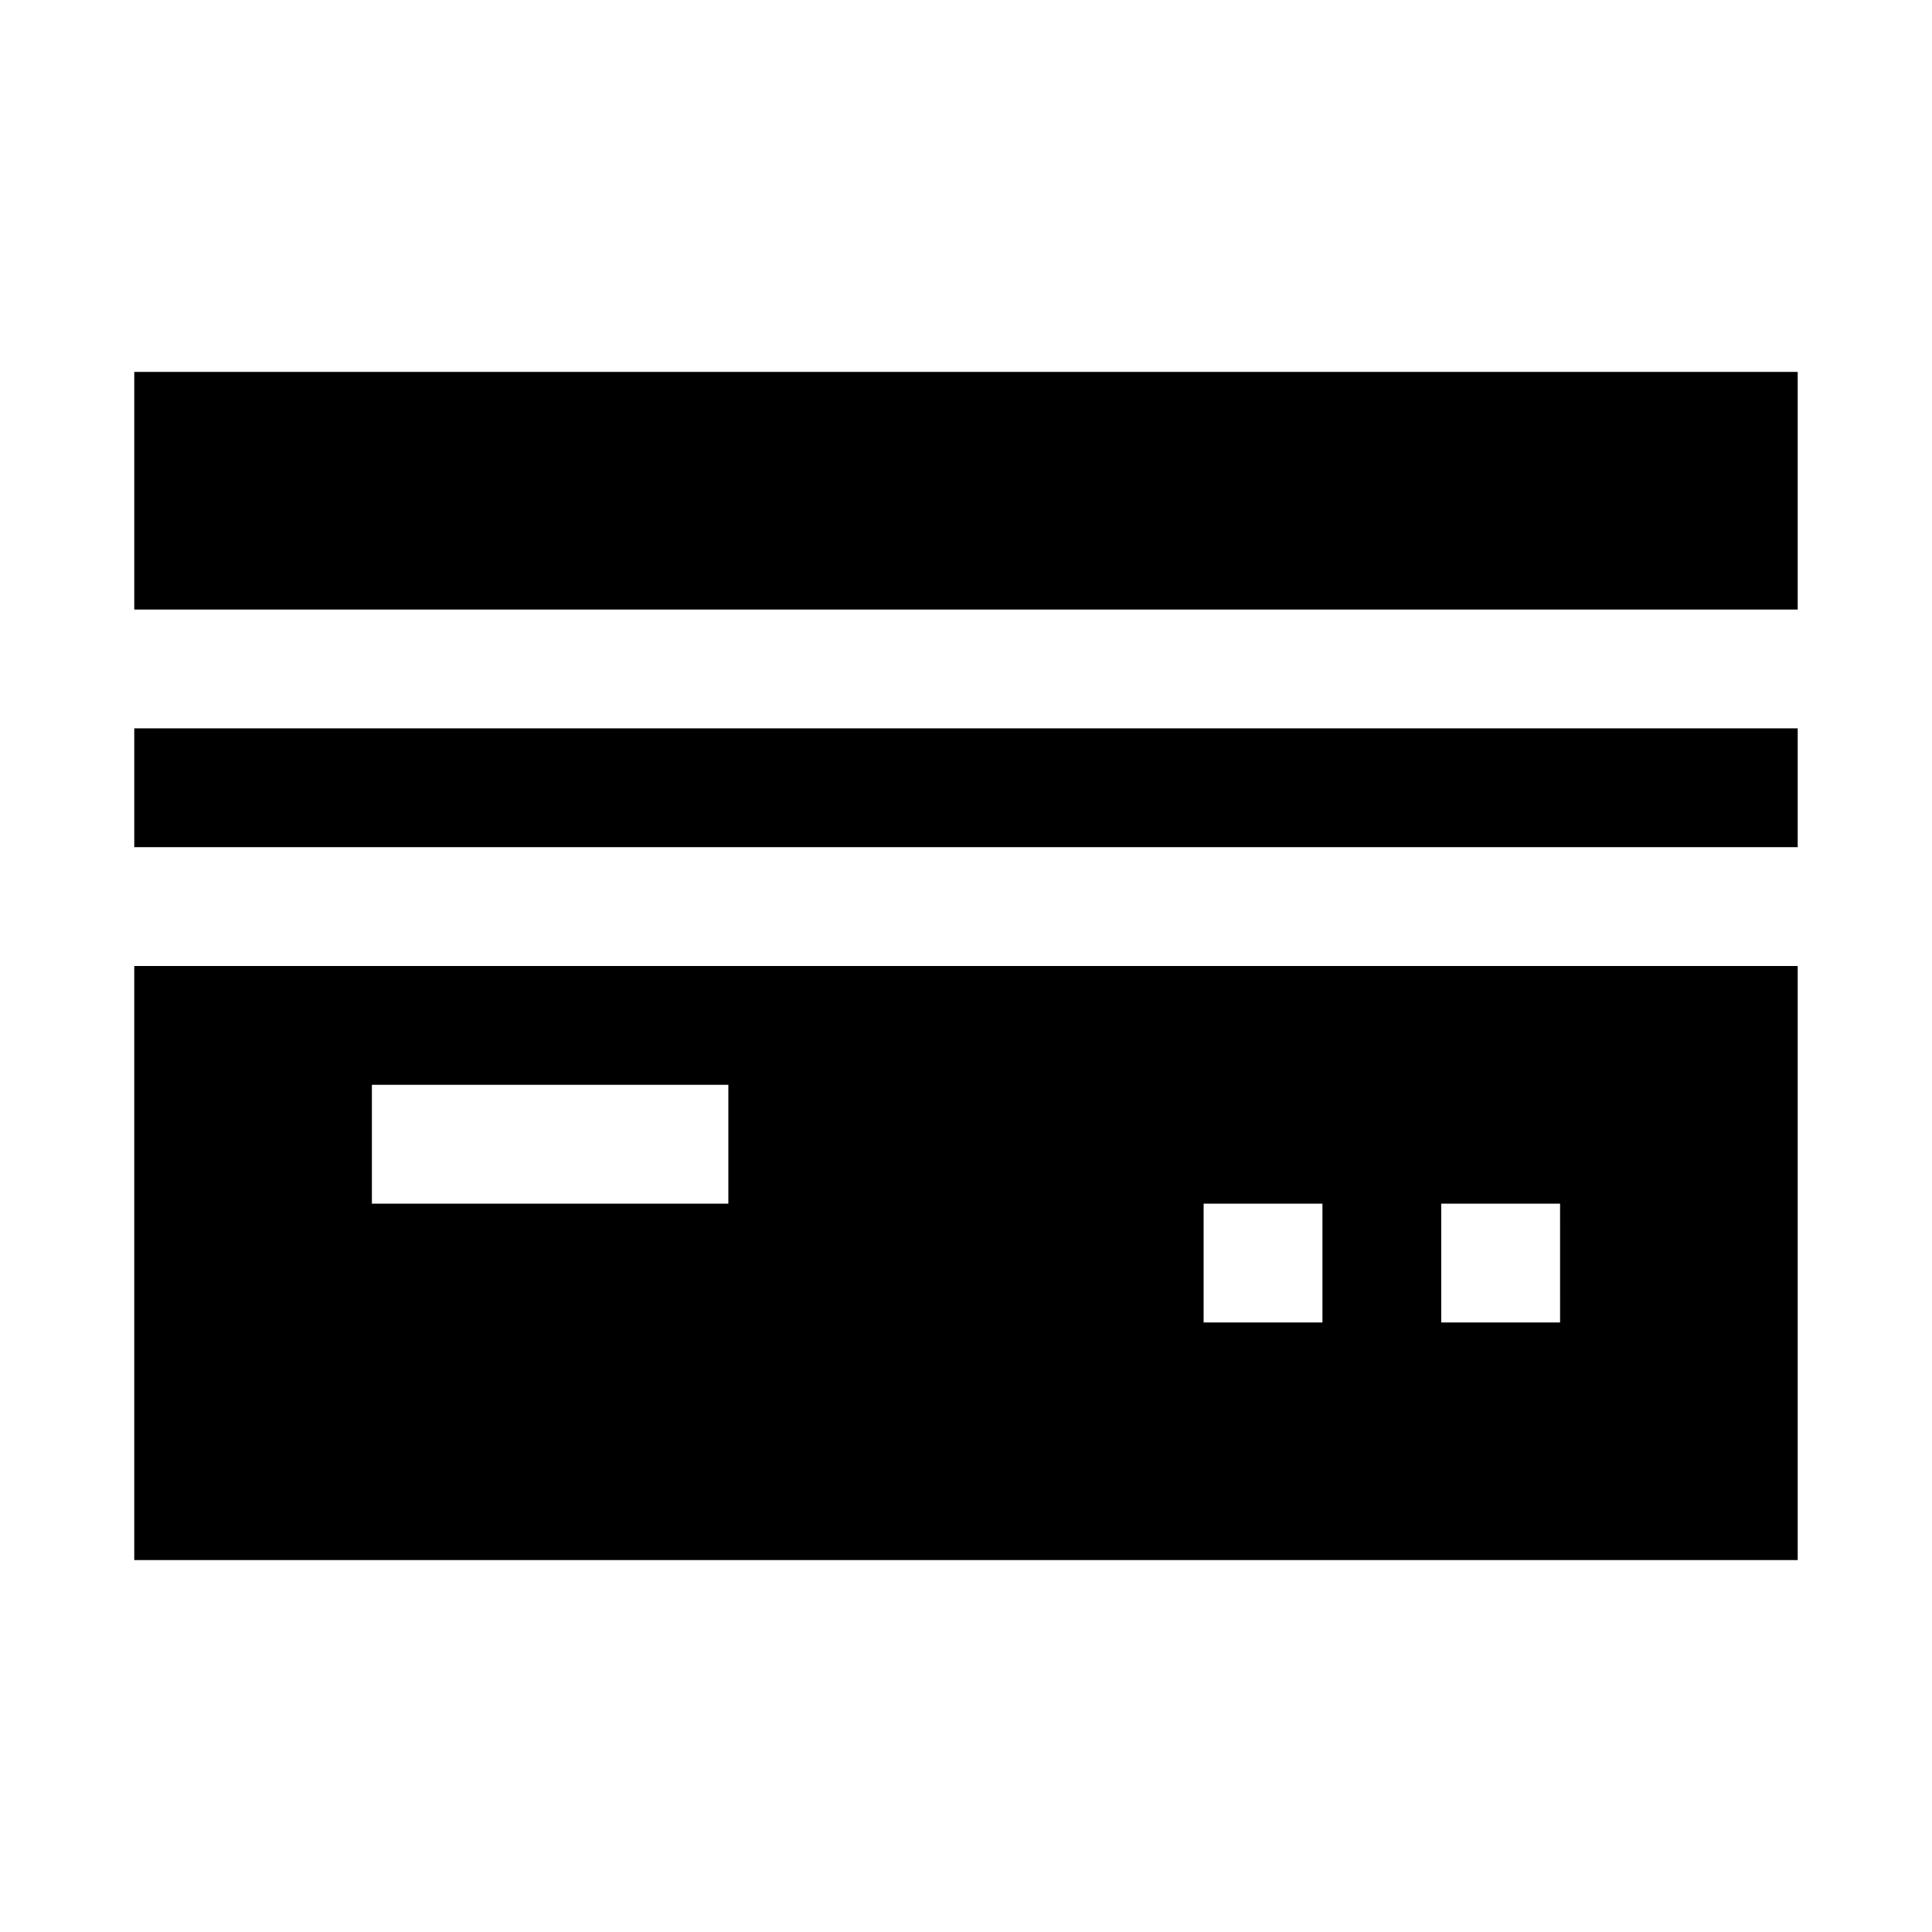 <?xml version="1.0" encoding="UTF-8"?>
<!-- Uploaded to: ICON Repo, www.svgrepo.com, Generator: ICON Repo Mixer Tools -->
<svg fill="#000000" width="800px" height="800px" version="1.1" viewBox="144 144 512 512" xmlns="http://www.w3.org/2000/svg">
 <g>
  <path d="m179.58 242.56h440.83v62.977h-440.83z"/>
  <path d="m179.58 337.02h440.83v31.488h-440.83z"/>
  <path d="m620.41 400h-440.83v157.44h440.83zm-283.39 62.977h-94.465v-31.488h94.465zm157.44 31.488-31.488-0.004v-31.484h31.488zm62.977 0-31.492-0.004v-31.484h31.488z"/>
 </g>
</svg>